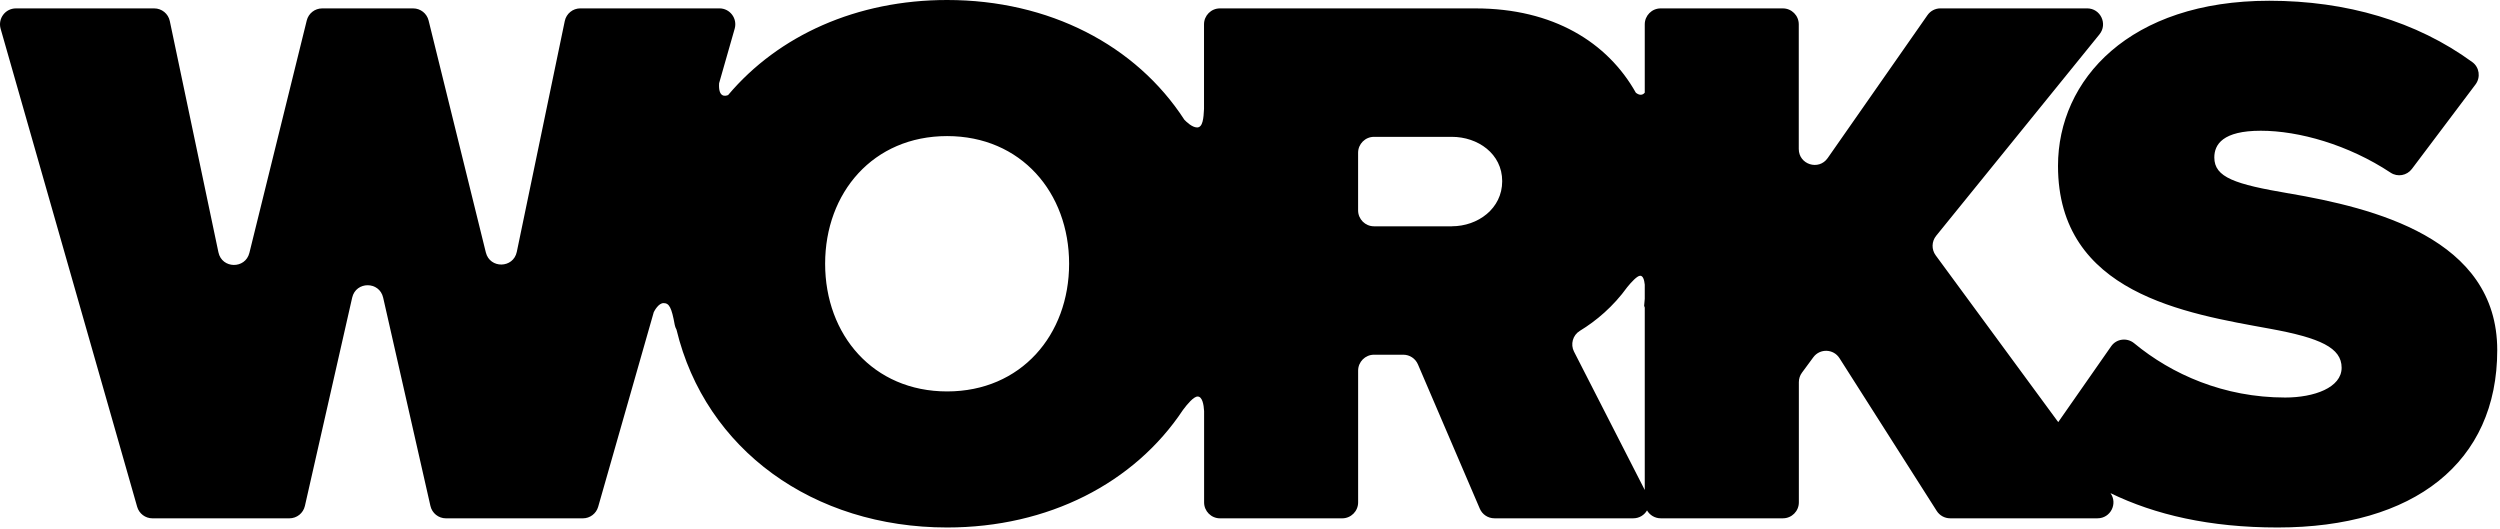 <svg width="175" height="37" viewBox="0 0 175 37" fill="none" xmlns="http://www.w3.org/2000/svg">
<path d="M160.233 13.54C156.444 12.897 155.002 12.417 155.002 11.024C155.002 10.114 155.588 9.152 158.258 9.152C160.927 9.152 164.391 10.132 167.345 12.088C167.831 12.411 168.484 12.289 168.833 11.825L173.285 5.913C173.656 5.42 173.562 4.712 173.066 4.35C169.145 1.485 164.248 0.053 158.844 0.053C149.077 0.053 144.06 5.565 144.06 11.613C144.06 20.551 153.027 21.941 158.897 23.011C162.42 23.654 163.914 24.348 163.914 25.74C163.914 27.133 161.992 27.827 159.964 27.827C155.675 27.827 152.025 26.206 149.393 24.029C148.893 23.616 148.151 23.707 147.781 24.24L144.076 29.548L135.497 17.872C135.197 17.463 135.211 16.903 135.53 16.507L146.963 2.405C147.553 1.677 147.037 0.586 146.1 0.586H135.832C135.469 0.586 135.13 0.763 134.922 1.062L127.936 11.068C127.312 11.961 125.914 11.518 125.914 10.429V1.703C125.914 1.088 125.416 0.588 124.802 0.588H116.245C115.631 0.588 115.133 1.088 115.133 1.703V6.486C115.062 6.574 114.97 6.633 114.85 6.633C114.731 6.633 114.617 6.576 114.509 6.49C112.53 2.97 108.729 0.588 103.282 0.588H85.393C84.779 0.588 84.281 1.088 84.281 1.703V7.626C84.25 8.26 84.203 8.922 83.797 8.922C83.446 8.922 83.034 8.517 82.904 8.38C79.519 3.16 73.439 0 66.298 0C59.983 0 54.497 2.472 50.968 6.655C50.763 6.739 50.274 6.836 50.337 5.827L51.428 2.008C51.631 1.296 51.098 0.586 50.359 0.586H40.623C40.095 0.586 39.642 0.956 39.534 1.473L36.176 17.63C35.935 18.791 34.294 18.822 34.009 17.672L30.002 1.436C29.879 0.938 29.433 0.588 28.923 0.588H22.551C22.039 0.588 21.594 0.938 21.472 1.436L17.458 17.699C17.173 18.849 15.534 18.82 15.29 17.662L11.886 1.473C11.778 0.958 11.323 0.588 10.797 0.588H1.112C0.373 0.588 -0.159 1.298 0.043 2.01L9.601 35.475C9.738 35.953 10.173 36.283 10.67 36.283H20.258C20.778 36.283 21.227 35.923 21.343 35.416L24.652 20.834C24.915 19.677 26.558 19.677 26.821 20.834L30.13 35.416C30.245 35.923 30.695 36.283 31.214 36.283H40.803C41.299 36.283 41.735 35.953 41.872 35.475L45.763 21.852C45.814 21.75 46.097 21.217 46.45 21.217C46.842 21.217 47.014 21.522 47.232 22.743C47.25 22.846 47.293 22.96 47.356 23.078C49.38 31.479 56.927 36.924 66.3 36.924C73.371 36.924 79.402 33.825 82.808 28.696C83.116 28.281 83.558 27.756 83.834 27.756C84.164 27.756 84.262 28.324 84.287 28.773V35.168C84.287 35.783 84.785 36.283 85.399 36.283H93.956C94.57 36.283 95.069 35.783 95.069 35.168V25.945C95.069 25.329 95.567 24.83 96.18 24.83H98.232C98.677 24.83 99.077 25.095 99.254 25.504L103.586 35.606C103.761 36.016 104.163 36.281 104.608 36.281H114.332C114.756 36.281 115.103 36.051 115.292 35.728C115.484 36.059 115.841 36.281 116.251 36.281H124.808C125.422 36.281 125.92 35.782 125.92 35.166V26.749C125.92 26.511 125.996 26.277 126.138 26.086L126.932 25.009C127.395 24.379 128.344 24.413 128.764 25.072L135.571 35.766C135.775 36.086 136.128 36.281 136.509 36.281H146.829C147.735 36.281 148.257 35.257 147.735 34.521C150.854 36.033 154.671 36.924 159.437 36.924C168.99 36.924 174.807 32.376 174.807 24.509C174.807 16.643 166.107 14.555 160.237 13.538L160.233 13.54ZM66.298 27.4C61.12 27.4 57.759 23.439 57.759 18.462C57.759 13.485 61.12 9.526 66.298 9.526C71.476 9.526 74.838 13.487 74.838 18.462C74.838 23.438 71.476 27.4 66.298 27.4ZM101.631 15.841H96.179C95.565 15.841 95.067 15.341 95.067 14.726V10.694C95.067 10.079 95.565 9.579 96.179 9.579H101.631C103.445 9.579 105.154 10.757 105.154 12.682C105.154 14.608 103.445 15.839 101.631 15.839V15.841ZM110.182 24.617C109.918 24.1 110.092 23.463 110.588 23.16C111.738 22.46 112.93 21.457 113.913 20.092C114.197 19.744 114.603 19.302 114.813 19.302C115.007 19.302 115.097 19.573 115.133 19.925V20.914C115.109 21.272 115.072 21.546 115.072 21.546L115.133 21.398V34.299L110.182 24.615V24.617Z" fill="black"/>
</svg>
